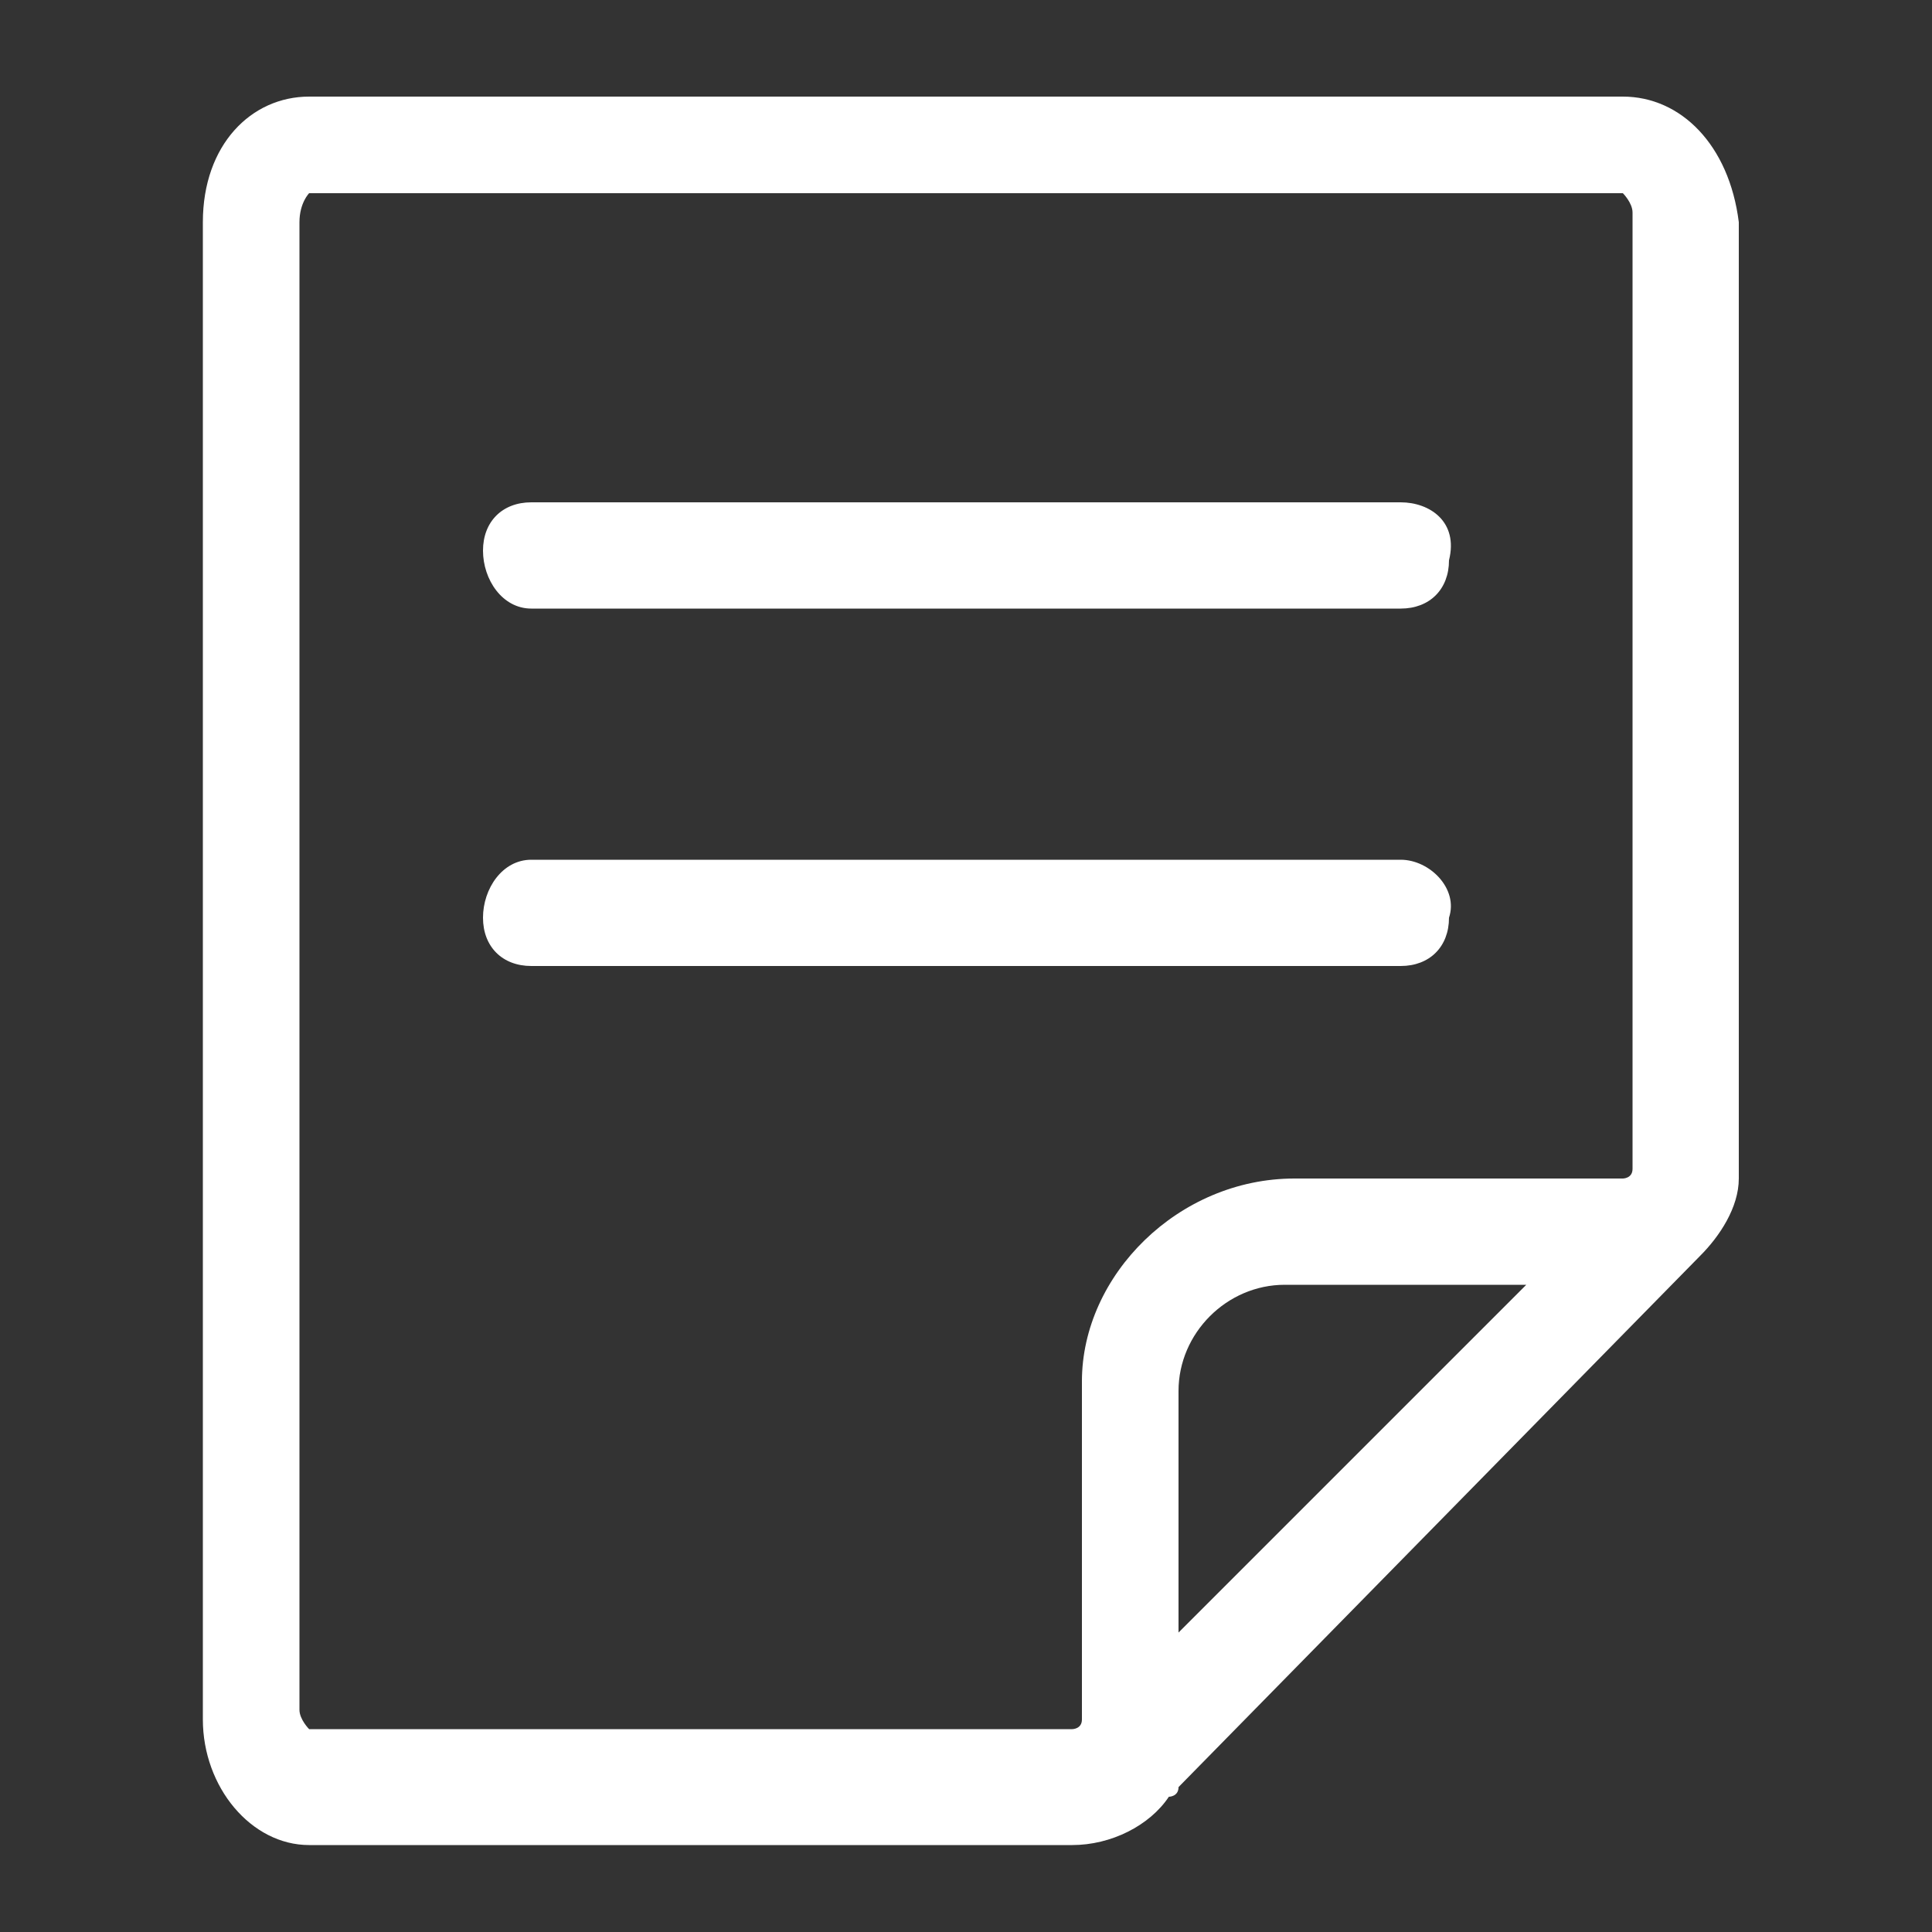 <?xml version="1.0" encoding="utf-8"?>
<!-- Generator: Adobe Illustrator 22.1.0, SVG Export Plug-In . SVG Version: 6.00 Build 0)  -->
<svg version="1.1" id="图层_1" xmlns="http://www.w3.org/2000/svg" xmlns:xlink="http://www.w3.org/1999/xlink" x="0px" y="0px"
	 viewBox="0 0 20 20" style="enable-background:new 0 0 20 20;" xml:space="preserve">
<rect x="0" y="0" width="20" height="20" fill="#333333" stroke="none"/>
<style type="text/css">
	.st0{fill:#FFFFFF;}
</style>
<g>
	<g>
		<path class="st0" d="M14.5,5.2h-9C5.2,5.2,5,5.4,5,5.7C5,6,5.2,6.3,5.5,6.3h9c0.3,0,0.5-0.2,0.5-0.5C15.1,5.4,14.8,5.2,14.5,5.2
			L14.5,5.2z M14.5,8.9h-9C5.2,8.9,5,9.2,5,9.5C5,9.8,5.2,10,5.5,10h9c0.3,0,0.5-0.2,0.5-0.5C15.1,9.2,14.8,8.9,14.5,8.9L14.5,8.9z
			 M14.5,8.9"/>
		<path class="st0" d="M16.8,1H3.2C2.6,1,2.1,1.5,2.1,2.3v15.5c0,0.7,0.5,1.3,1.1,1.3h7.9c0.4,0,0.8-0.2,1-0.5c0,0,0.1,0,0.1-0.1
			l5.4-5.5c0.2-0.2,0.4-0.5,0.4-0.8V2.3C17.9,1.5,17.4,1,16.8,1L16.8,1z M12.2,16.9v-2.5c0-0.6,0.5-1.1,1.1-1.1h2.5L12.2,16.9z
			 M16.9,12.1c0,0.1-0.1,0.1-0.1,0.1h-3.4c-1.2,0-2.2,1-2.2,2.1v3.5c0,0.1-0.1,0.1-0.1,0.1H3.2c0,0-0.1-0.1-0.1-0.2V2.3
			C3.1,2.1,3.2,2,3.2,2h13.6c0,0,0.1,0.1,0.1,0.2V12.1z M16.9,12.1"/>
	</g>
</g>
</svg>
